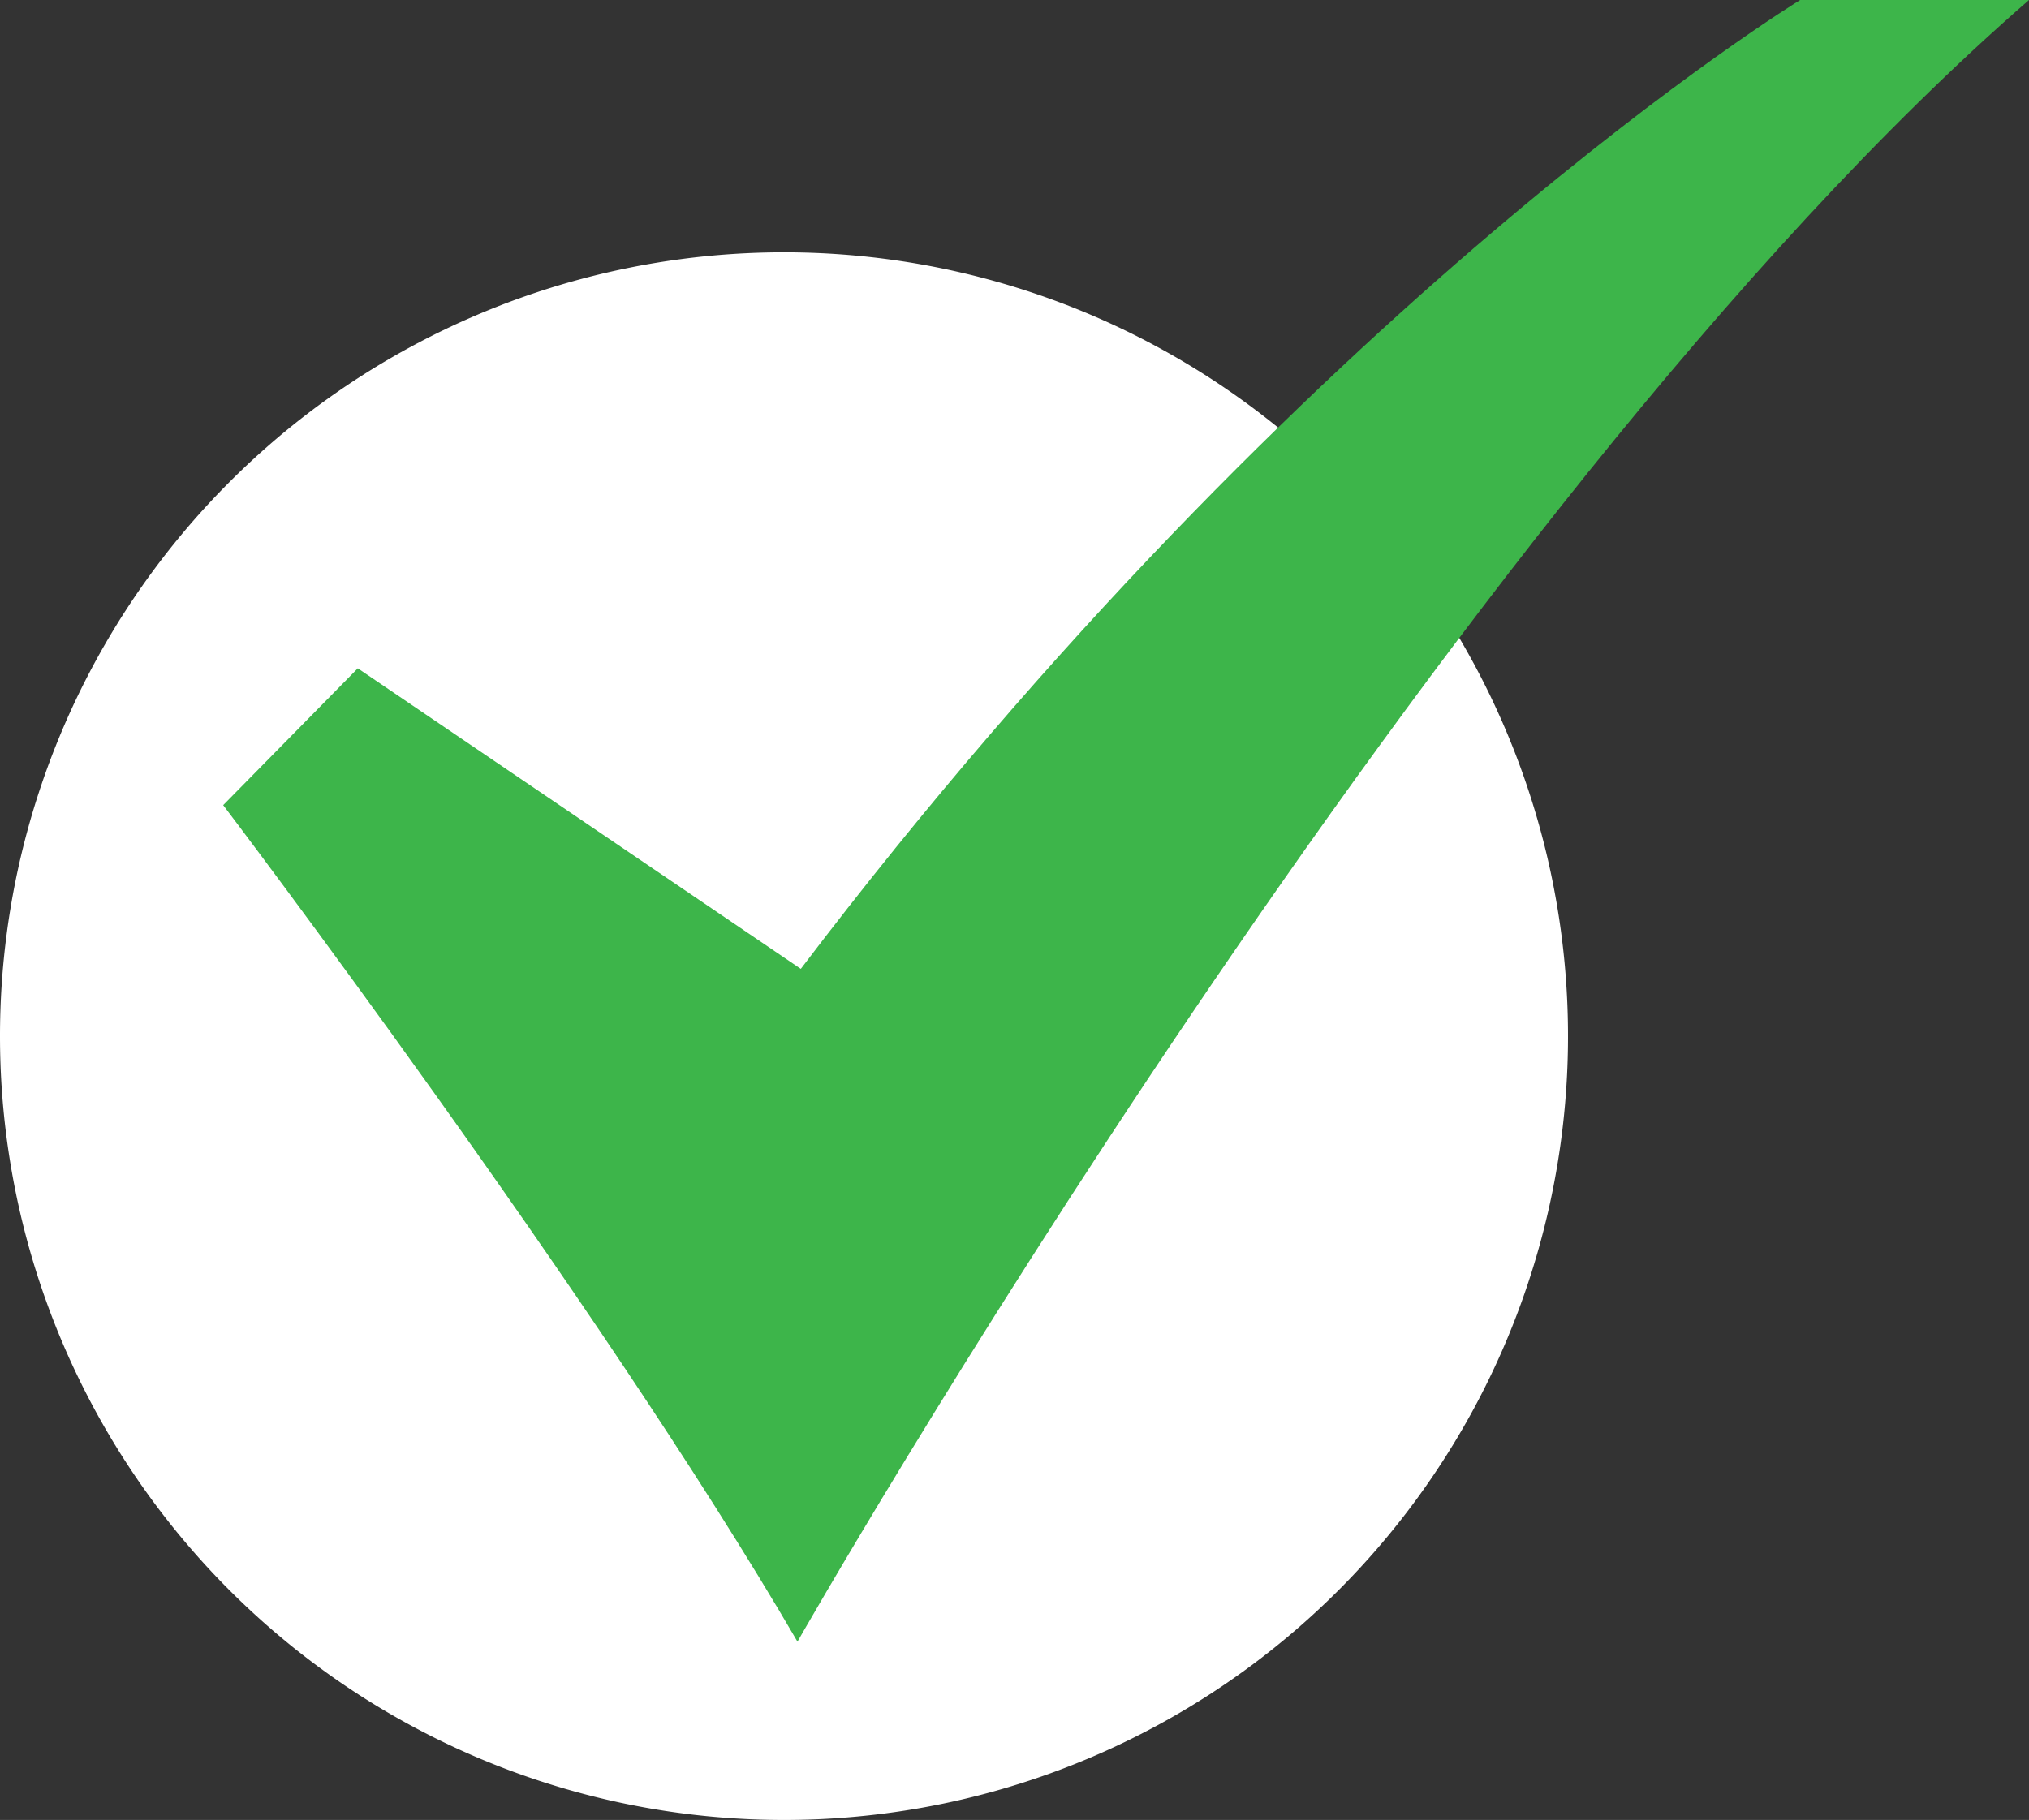 <svg xmlns="http://www.w3.org/2000/svg" width="50" height="44.859" viewBox="0 0 50 44.859">
  <rect x="0" y="0" width="50" height="44.859" fill="#333333" stroke="none"/>
  <g id="Group_25" data-name="Group 25" transform="translate(0 0)">
    <g id="Group_43" data-name="Group 43">
      <path id="Path_93" data-name="Path 93" d="M0,61.181a19.32,19.32,0,1,0,19.32-19.32A19.32,19.32,0,0,0,0,61.181" transform="translate(0 -35.642)" fill="#fff"/>
      <path id="Path_94" data-name="Path 94" d="M40.34,16.474l-3.317,3.372s9.232,12.161,14.152,20.619c0,0,15.838-27.861,30.348-40.464H75.884S63.778,7.381,51.257,23.882Z" transform="translate(-31.523 -0.001)" fill="#3db54a"/>
    </g>
  </g>
</svg>
